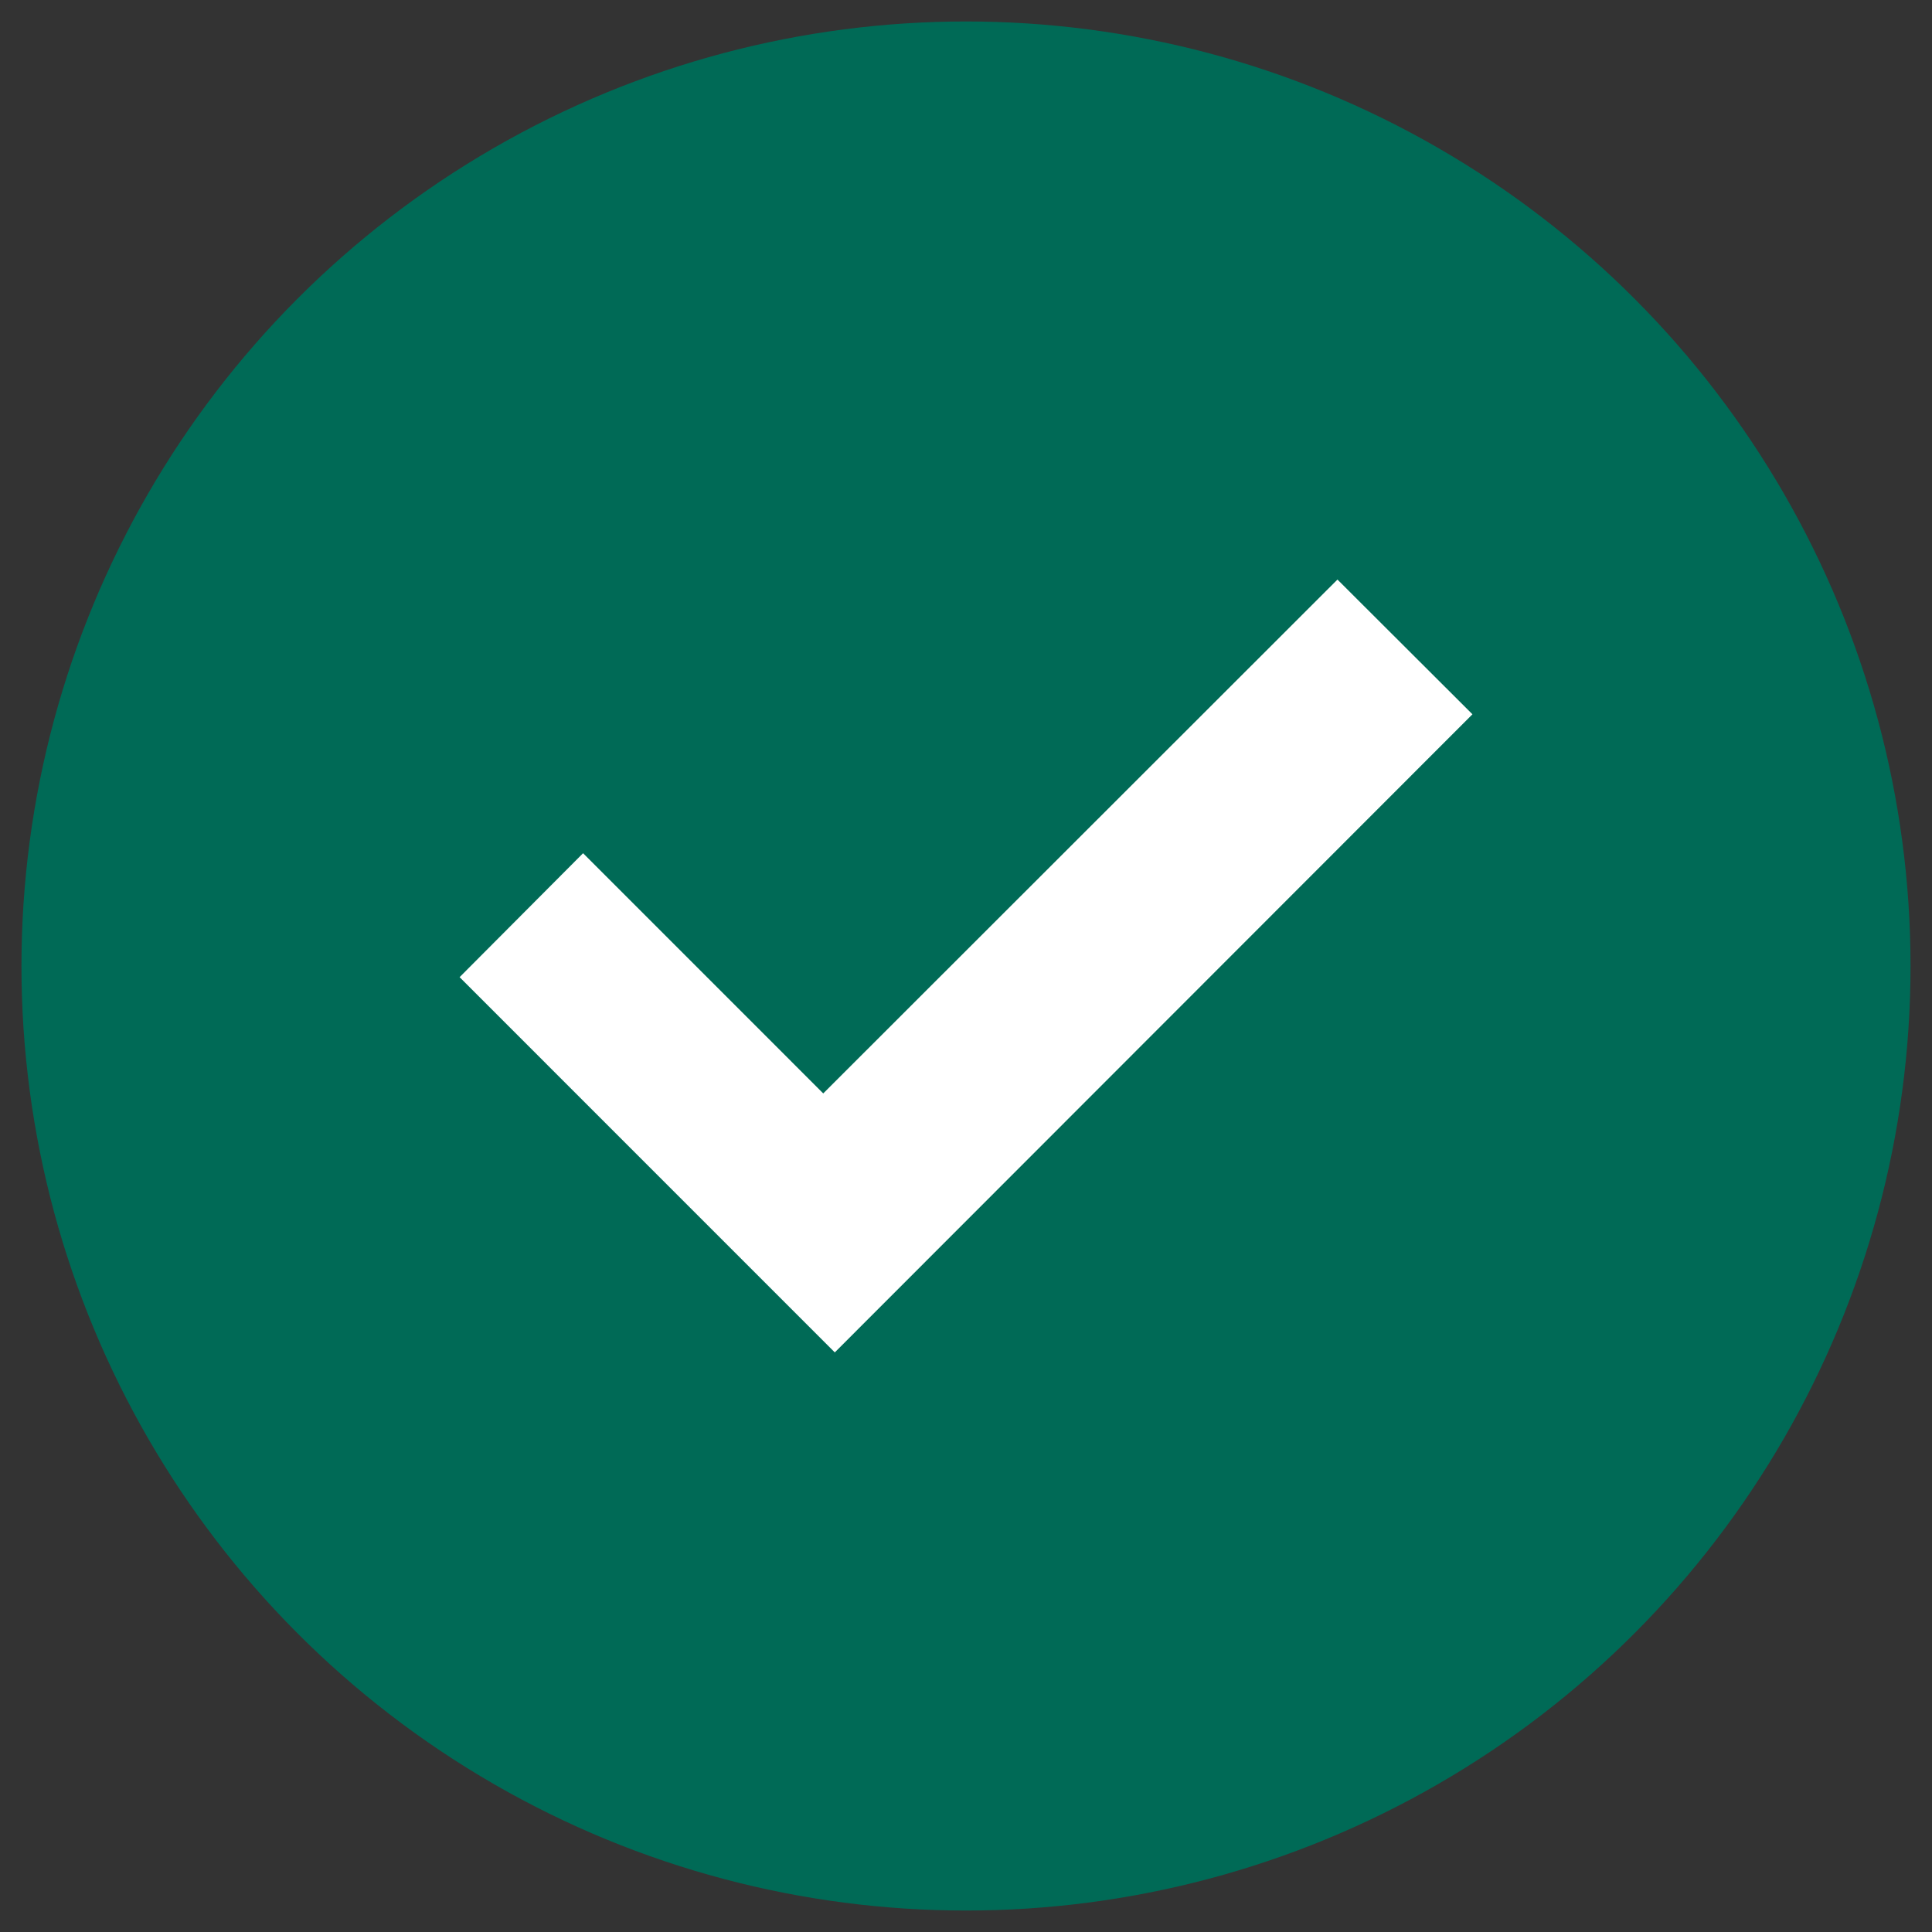 <?xml version="1.0" encoding="UTF-8"?><svg id="Layer_1" xmlns="http://www.w3.org/2000/svg" viewBox="0 0 45 45"><rect x="0" y="0" width="45" height="45" fill="#333333" stroke="none"/><defs><style>.cls-1{fill:#006a56;}.cls-1,.cls-2{stroke-width:0px;}.cls-2{fill:#fff;}</style></defs><circle class="cls-1" cx="22.5" cy="22.5" r="22"/><path class="cls-2" d="M19.444,31.5c-2.911-2.911-5.831-5.831-8.739-8.74.956-.96,1.919-1.927,2.876-2.887,1.861,1.862,3.733,3.734,5.594,5.595,4.016-4.013,8.003-7.998,11.977-11.969,1.069,1.067,2.114,2.11,3.144,3.138-4.937,4.941-9.894,9.901-14.851,14.862Z"/></svg>